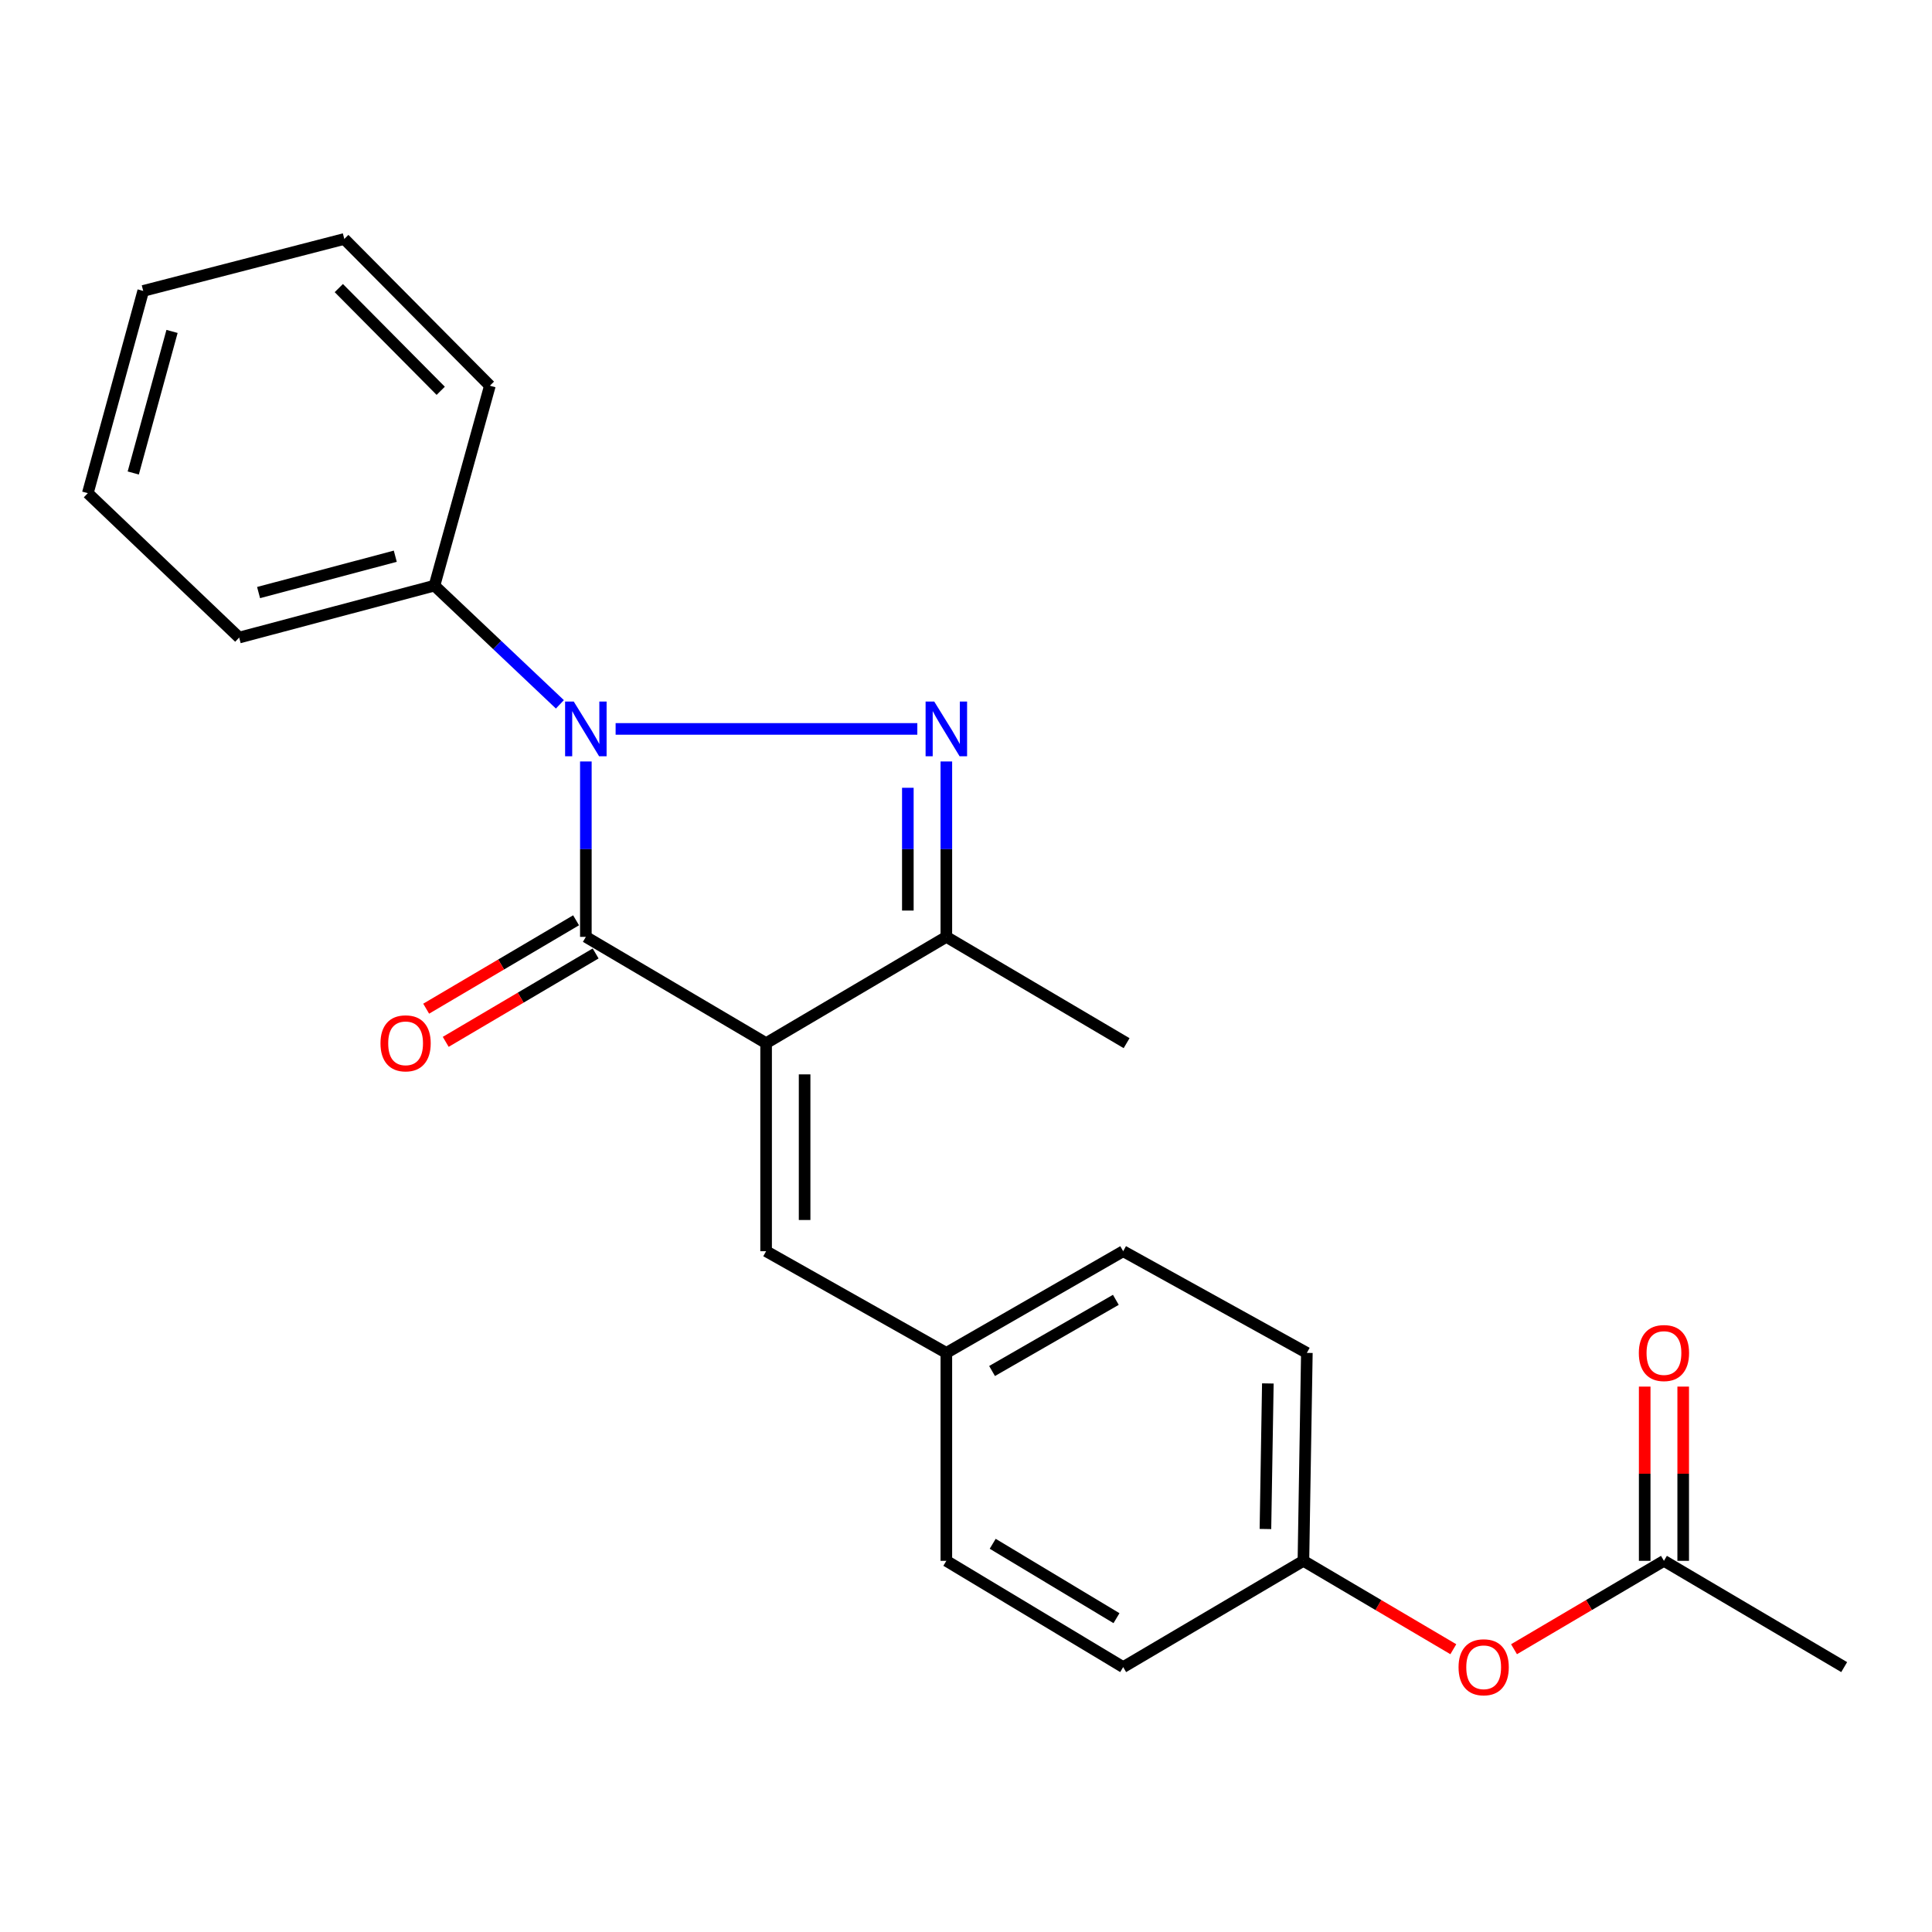 <?xml version='1.0' encoding='iso-8859-1'?>
<svg version='1.1' baseProfile='full'
              xmlns='http://www.w3.org/2000/svg'
                      xmlns:rdkit='http://www.rdkit.org/xml'
                      xmlns:xlink='http://www.w3.org/1999/xlink'
                  xml:space='preserve'
width='1000px' height='1000px' viewBox='0 0 1000 1000'>
<!-- END OF HEADER -->
<rect style='opacity:1.0;fill:#FFFFFF;stroke:none' width='1000' height='1000' x='0' y='0'> </rect>
<path class='bond-1' d='M 396.537,539.941 L 303.237,484.922' style='fill:none;fill-rule:evenodd;stroke:#000000;stroke-width:6px;stroke-linecap:butt;stroke-linejoin:miter;stroke-opacity:1' />
<path class='bond-3' d='M 396.537,539.941 L 489.826,484.922' style='fill:none;fill-rule:evenodd;stroke:#000000;stroke-width:6px;stroke-linecap:butt;stroke-linejoin:miter;stroke-opacity:1' />
<path class='bond-4' d='M 396.537,539.941 L 396.537,647.622' style='fill:none;fill-rule:evenodd;stroke:#000000;stroke-width:6px;stroke-linecap:butt;stroke-linejoin:miter;stroke-opacity:1' />
<path class='bond-4' d='M 416.464,556.093 L 416.464,631.47' style='fill:none;fill-rule:evenodd;stroke:#000000;stroke-width:6px;stroke-linecap:butt;stroke-linejoin:miter;stroke-opacity:1' />
<path class='bond-0' d='M 303.237,394.136 L 303.237,439.529' style='fill:none;fill-rule:evenodd;stroke:#0000FF;stroke-width:6px;stroke-linecap:butt;stroke-linejoin:miter;stroke-opacity:1' />
<path class='bond-0' d='M 303.237,439.529 L 303.237,484.922' style='fill:none;fill-rule:evenodd;stroke:#000000;stroke-width:6px;stroke-linecap:butt;stroke-linejoin:miter;stroke-opacity:1' />
<path class='bond-5' d='M 289.8,364.566 L 257.341,333.84' style='fill:none;fill-rule:evenodd;stroke:#0000FF;stroke-width:6px;stroke-linecap:butt;stroke-linejoin:miter;stroke-opacity:1' />
<path class='bond-5' d='M 257.341,333.84 L 224.882,303.115' style='fill:none;fill-rule:evenodd;stroke:#000000;stroke-width:6px;stroke-linecap:butt;stroke-linejoin:miter;stroke-opacity:1' />
<path class='bond-23' d='M 318.642,377.286 L 474.807,377.286' style='fill:none;fill-rule:evenodd;stroke:#0000FF;stroke-width:6px;stroke-linecap:butt;stroke-linejoin:miter;stroke-opacity:1' />
<path class='bond-6' d='M 298.176,476.34 L 259.38,499.218' style='fill:none;fill-rule:evenodd;stroke:#000000;stroke-width:6px;stroke-linecap:butt;stroke-linejoin:miter;stroke-opacity:1' />
<path class='bond-6' d='M 259.38,499.218 L 220.584,522.096' style='fill:none;fill-rule:evenodd;stroke:#FF0000;stroke-width:6px;stroke-linecap:butt;stroke-linejoin:miter;stroke-opacity:1' />
<path class='bond-6' d='M 308.298,493.504 L 269.502,516.382' style='fill:none;fill-rule:evenodd;stroke:#000000;stroke-width:6px;stroke-linecap:butt;stroke-linejoin:miter;stroke-opacity:1' />
<path class='bond-6' d='M 269.502,516.382 L 230.705,539.26' style='fill:none;fill-rule:evenodd;stroke:#FF0000;stroke-width:6px;stroke-linecap:butt;stroke-linejoin:miter;stroke-opacity:1' />
<path class='bond-2' d='M 489.826,394.136 L 489.826,439.529' style='fill:none;fill-rule:evenodd;stroke:#0000FF;stroke-width:6px;stroke-linecap:butt;stroke-linejoin:miter;stroke-opacity:1' />
<path class='bond-2' d='M 489.826,439.529 L 489.826,484.922' style='fill:none;fill-rule:evenodd;stroke:#000000;stroke-width:6px;stroke-linecap:butt;stroke-linejoin:miter;stroke-opacity:1' />
<path class='bond-2' d='M 469.9,407.754 L 469.9,439.529' style='fill:none;fill-rule:evenodd;stroke:#0000FF;stroke-width:6px;stroke-linecap:butt;stroke-linejoin:miter;stroke-opacity:1' />
<path class='bond-2' d='M 469.9,439.529 L 469.9,471.304' style='fill:none;fill-rule:evenodd;stroke:#000000;stroke-width:6px;stroke-linecap:butt;stroke-linejoin:miter;stroke-opacity:1' />
<path class='bond-14' d='M 489.826,484.922 L 583.127,539.941' style='fill:none;fill-rule:evenodd;stroke:#000000;stroke-width:6px;stroke-linecap:butt;stroke-linejoin:miter;stroke-opacity:1' />
<path class='bond-10' d='M 396.537,647.622 L 489.826,700.25' style='fill:none;fill-rule:evenodd;stroke:#000000;stroke-width:6px;stroke-linecap:butt;stroke-linejoin:miter;stroke-opacity:1' />
<path class='bond-18' d='M 224.882,303.115 L 123.799,330.004' style='fill:none;fill-rule:evenodd;stroke:#000000;stroke-width:6px;stroke-linecap:butt;stroke-linejoin:miter;stroke-opacity:1' />
<path class='bond-18' d='M 204.597,287.891 L 133.839,306.714' style='fill:none;fill-rule:evenodd;stroke:#000000;stroke-width:6px;stroke-linecap:butt;stroke-linejoin:miter;stroke-opacity:1' />
<path class='bond-19' d='M 224.882,303.115 L 253.565,199.641' style='fill:none;fill-rule:evenodd;stroke:#000000;stroke-width:6px;stroke-linecap:butt;stroke-linejoin:miter;stroke-opacity:1' />
<path class='bond-7' d='M 861.256,807.886 L 822.455,830.76' style='fill:none;fill-rule:evenodd;stroke:#000000;stroke-width:6px;stroke-linecap:butt;stroke-linejoin:miter;stroke-opacity:1' />
<path class='bond-7' d='M 822.455,830.76 L 783.653,853.634' style='fill:none;fill-rule:evenodd;stroke:#FF0000;stroke-width:6px;stroke-linecap:butt;stroke-linejoin:miter;stroke-opacity:1' />
<path class='bond-9' d='M 871.22,807.886 L 871.22,762.793' style='fill:none;fill-rule:evenodd;stroke:#000000;stroke-width:6px;stroke-linecap:butt;stroke-linejoin:miter;stroke-opacity:1' />
<path class='bond-9' d='M 871.22,762.793 L 871.22,717.701' style='fill:none;fill-rule:evenodd;stroke:#FF0000;stroke-width:6px;stroke-linecap:butt;stroke-linejoin:miter;stroke-opacity:1' />
<path class='bond-9' d='M 851.293,807.886 L 851.293,762.793' style='fill:none;fill-rule:evenodd;stroke:#000000;stroke-width:6px;stroke-linecap:butt;stroke-linejoin:miter;stroke-opacity:1' />
<path class='bond-9' d='M 851.293,762.793 L 851.293,717.701' style='fill:none;fill-rule:evenodd;stroke:#FF0000;stroke-width:6px;stroke-linecap:butt;stroke-linejoin:miter;stroke-opacity:1' />
<path class='bond-17' d='M 861.256,807.886 L 954.545,862.894' style='fill:none;fill-rule:evenodd;stroke:#000000;stroke-width:6px;stroke-linecap:butt;stroke-linejoin:miter;stroke-opacity:1' />
<path class='bond-8' d='M 752.237,853.633 L 713.441,830.76' style='fill:none;fill-rule:evenodd;stroke:#FF0000;stroke-width:6px;stroke-linecap:butt;stroke-linejoin:miter;stroke-opacity:1' />
<path class='bond-8' d='M 713.441,830.76 L 674.645,807.886' style='fill:none;fill-rule:evenodd;stroke:#000000;stroke-width:6px;stroke-linecap:butt;stroke-linejoin:miter;stroke-opacity:1' />
<path class='bond-12' d='M 489.826,700.25 L 489.826,807.886' style='fill:none;fill-rule:evenodd;stroke:#000000;stroke-width:6px;stroke-linecap:butt;stroke-linejoin:miter;stroke-opacity:1' />
<path class='bond-13' d='M 489.826,700.25 L 581.355,647.622' style='fill:none;fill-rule:evenodd;stroke:#000000;stroke-width:6px;stroke-linecap:butt;stroke-linejoin:miter;stroke-opacity:1' />
<path class='bond-13' d='M 513.488,709.63 L 577.559,672.79' style='fill:none;fill-rule:evenodd;stroke:#000000;stroke-width:6px;stroke-linecap:butt;stroke-linejoin:miter;stroke-opacity:1' />
<path class='bond-11' d='M 674.645,807.886 L 676.427,700.25' style='fill:none;fill-rule:evenodd;stroke:#000000;stroke-width:6px;stroke-linecap:butt;stroke-linejoin:miter;stroke-opacity:1' />
<path class='bond-11' d='M 654.988,791.411 L 656.236,716.065' style='fill:none;fill-rule:evenodd;stroke:#000000;stroke-width:6px;stroke-linecap:butt;stroke-linejoin:miter;stroke-opacity:1' />
<path class='bond-24' d='M 674.645,807.886 L 581.355,862.894' style='fill:none;fill-rule:evenodd;stroke:#000000;stroke-width:6px;stroke-linecap:butt;stroke-linejoin:miter;stroke-opacity:1' />
<path class='bond-15' d='M 489.826,807.886 L 581.355,862.894' style='fill:none;fill-rule:evenodd;stroke:#000000;stroke-width:6px;stroke-linecap:butt;stroke-linejoin:miter;stroke-opacity:1' />
<path class='bond-15' d='M 513.82,799.058 L 577.891,837.564' style='fill:none;fill-rule:evenodd;stroke:#000000;stroke-width:6px;stroke-linecap:butt;stroke-linejoin:miter;stroke-opacity:1' />
<path class='bond-16' d='M 581.355,647.622 L 676.427,700.25' style='fill:none;fill-rule:evenodd;stroke:#000000;stroke-width:6px;stroke-linecap:butt;stroke-linejoin:miter;stroke-opacity:1' />
<path class='bond-21' d='M 123.799,330.004 L 45.455,255.258' style='fill:none;fill-rule:evenodd;stroke:#000000;stroke-width:6px;stroke-linecap:butt;stroke-linejoin:miter;stroke-opacity:1' />
<path class='bond-20' d='M 253.565,199.641 L 178.209,123.688' style='fill:none;fill-rule:evenodd;stroke:#000000;stroke-width:6px;stroke-linecap:butt;stroke-linejoin:miter;stroke-opacity:1' />
<path class='bond-20' d='M 228.116,202.282 L 175.367,149.115' style='fill:none;fill-rule:evenodd;stroke:#000000;stroke-width:6px;stroke-linecap:butt;stroke-linejoin:miter;stroke-opacity:1' />
<path class='bond-22' d='M 178.209,123.688 L 74.127,150.577' style='fill:none;fill-rule:evenodd;stroke:#000000;stroke-width:6px;stroke-linecap:butt;stroke-linejoin:miter;stroke-opacity:1' />
<path class='bond-25' d='M 45.455,255.258 L 74.127,150.577' style='fill:none;fill-rule:evenodd;stroke:#000000;stroke-width:6px;stroke-linecap:butt;stroke-linejoin:miter;stroke-opacity:1' />
<path class='bond-25' d='M 68.974,244.82 L 89.044,171.543' style='fill:none;fill-rule:evenodd;stroke:#000000;stroke-width:6px;stroke-linecap:butt;stroke-linejoin:miter;stroke-opacity:1' />
<path  class='atom-1' d='M 296.977 363.126
L 306.257 378.126
Q 307.177 379.606, 308.657 382.286
Q 310.137 384.966, 310.217 385.126
L 310.217 363.126
L 313.977 363.126
L 313.977 391.446
L 310.097 391.446
L 300.137 375.046
Q 298.977 373.126, 297.737 370.926
Q 296.537 368.726, 296.177 368.046
L 296.177 391.446
L 292.497 391.446
L 292.497 363.126
L 296.977 363.126
' fill='#0000FF'/>
<path  class='atom-3' d='M 483.566 363.126
L 492.846 378.126
Q 493.766 379.606, 495.246 382.286
Q 496.726 384.966, 496.806 385.126
L 496.806 363.126
L 500.566 363.126
L 500.566 391.446
L 496.686 391.446
L 486.726 375.046
Q 485.566 373.126, 484.326 370.926
Q 483.126 368.726, 482.766 368.046
L 482.766 391.446
L 479.086 391.446
L 479.086 363.126
L 483.566 363.126
' fill='#0000FF'/>
<path  class='atom-7' d='M 196.937 540.021
Q 196.937 533.221, 200.297 529.421
Q 203.657 525.621, 209.937 525.621
Q 216.217 525.621, 219.577 529.421
Q 222.937 533.221, 222.937 540.021
Q 222.937 546.901, 219.537 550.821
Q 216.137 554.701, 209.937 554.701
Q 203.697 554.701, 200.297 550.821
Q 196.937 546.941, 196.937 540.021
M 209.937 551.501
Q 214.257 551.501, 216.577 548.621
Q 218.937 545.701, 218.937 540.021
Q 218.937 534.461, 216.577 531.661
Q 214.257 528.821, 209.937 528.821
Q 205.617 528.821, 203.257 531.621
Q 200.937 534.421, 200.937 540.021
Q 200.937 545.741, 203.257 548.621
Q 205.617 551.501, 209.937 551.501
' fill='#FF0000'/>
<path  class='atom-9' d='M 754.945 862.974
Q 754.945 856.174, 758.305 852.374
Q 761.665 848.574, 767.945 848.574
Q 774.225 848.574, 777.585 852.374
Q 780.945 856.174, 780.945 862.974
Q 780.945 869.854, 777.545 873.774
Q 774.145 877.654, 767.945 877.654
Q 761.705 877.654, 758.305 873.774
Q 754.945 869.894, 754.945 862.974
M 767.945 874.454
Q 772.265 874.454, 774.585 871.574
Q 776.945 868.654, 776.945 862.974
Q 776.945 857.414, 774.585 854.614
Q 772.265 851.774, 767.945 851.774
Q 763.625 851.774, 761.265 854.574
Q 758.945 857.374, 758.945 862.974
Q 758.945 868.694, 761.265 871.574
Q 763.625 874.454, 767.945 874.454
' fill='#FF0000'/>
<path  class='atom-10' d='M 848.256 700.33
Q 848.256 693.53, 851.616 689.73
Q 854.976 685.93, 861.256 685.93
Q 867.536 685.93, 870.896 689.73
Q 874.256 693.53, 874.256 700.33
Q 874.256 707.21, 870.856 711.13
Q 867.456 715.01, 861.256 715.01
Q 855.016 715.01, 851.616 711.13
Q 848.256 707.25, 848.256 700.33
M 861.256 711.81
Q 865.576 711.81, 867.896 708.93
Q 870.256 706.01, 870.256 700.33
Q 870.256 694.77, 867.896 691.97
Q 865.576 689.13, 861.256 689.13
Q 856.936 689.13, 854.576 691.93
Q 852.256 694.73, 852.256 700.33
Q 852.256 706.05, 854.576 708.93
Q 856.936 711.81, 861.256 711.81
' fill='#FF0000'/>
</svg>
